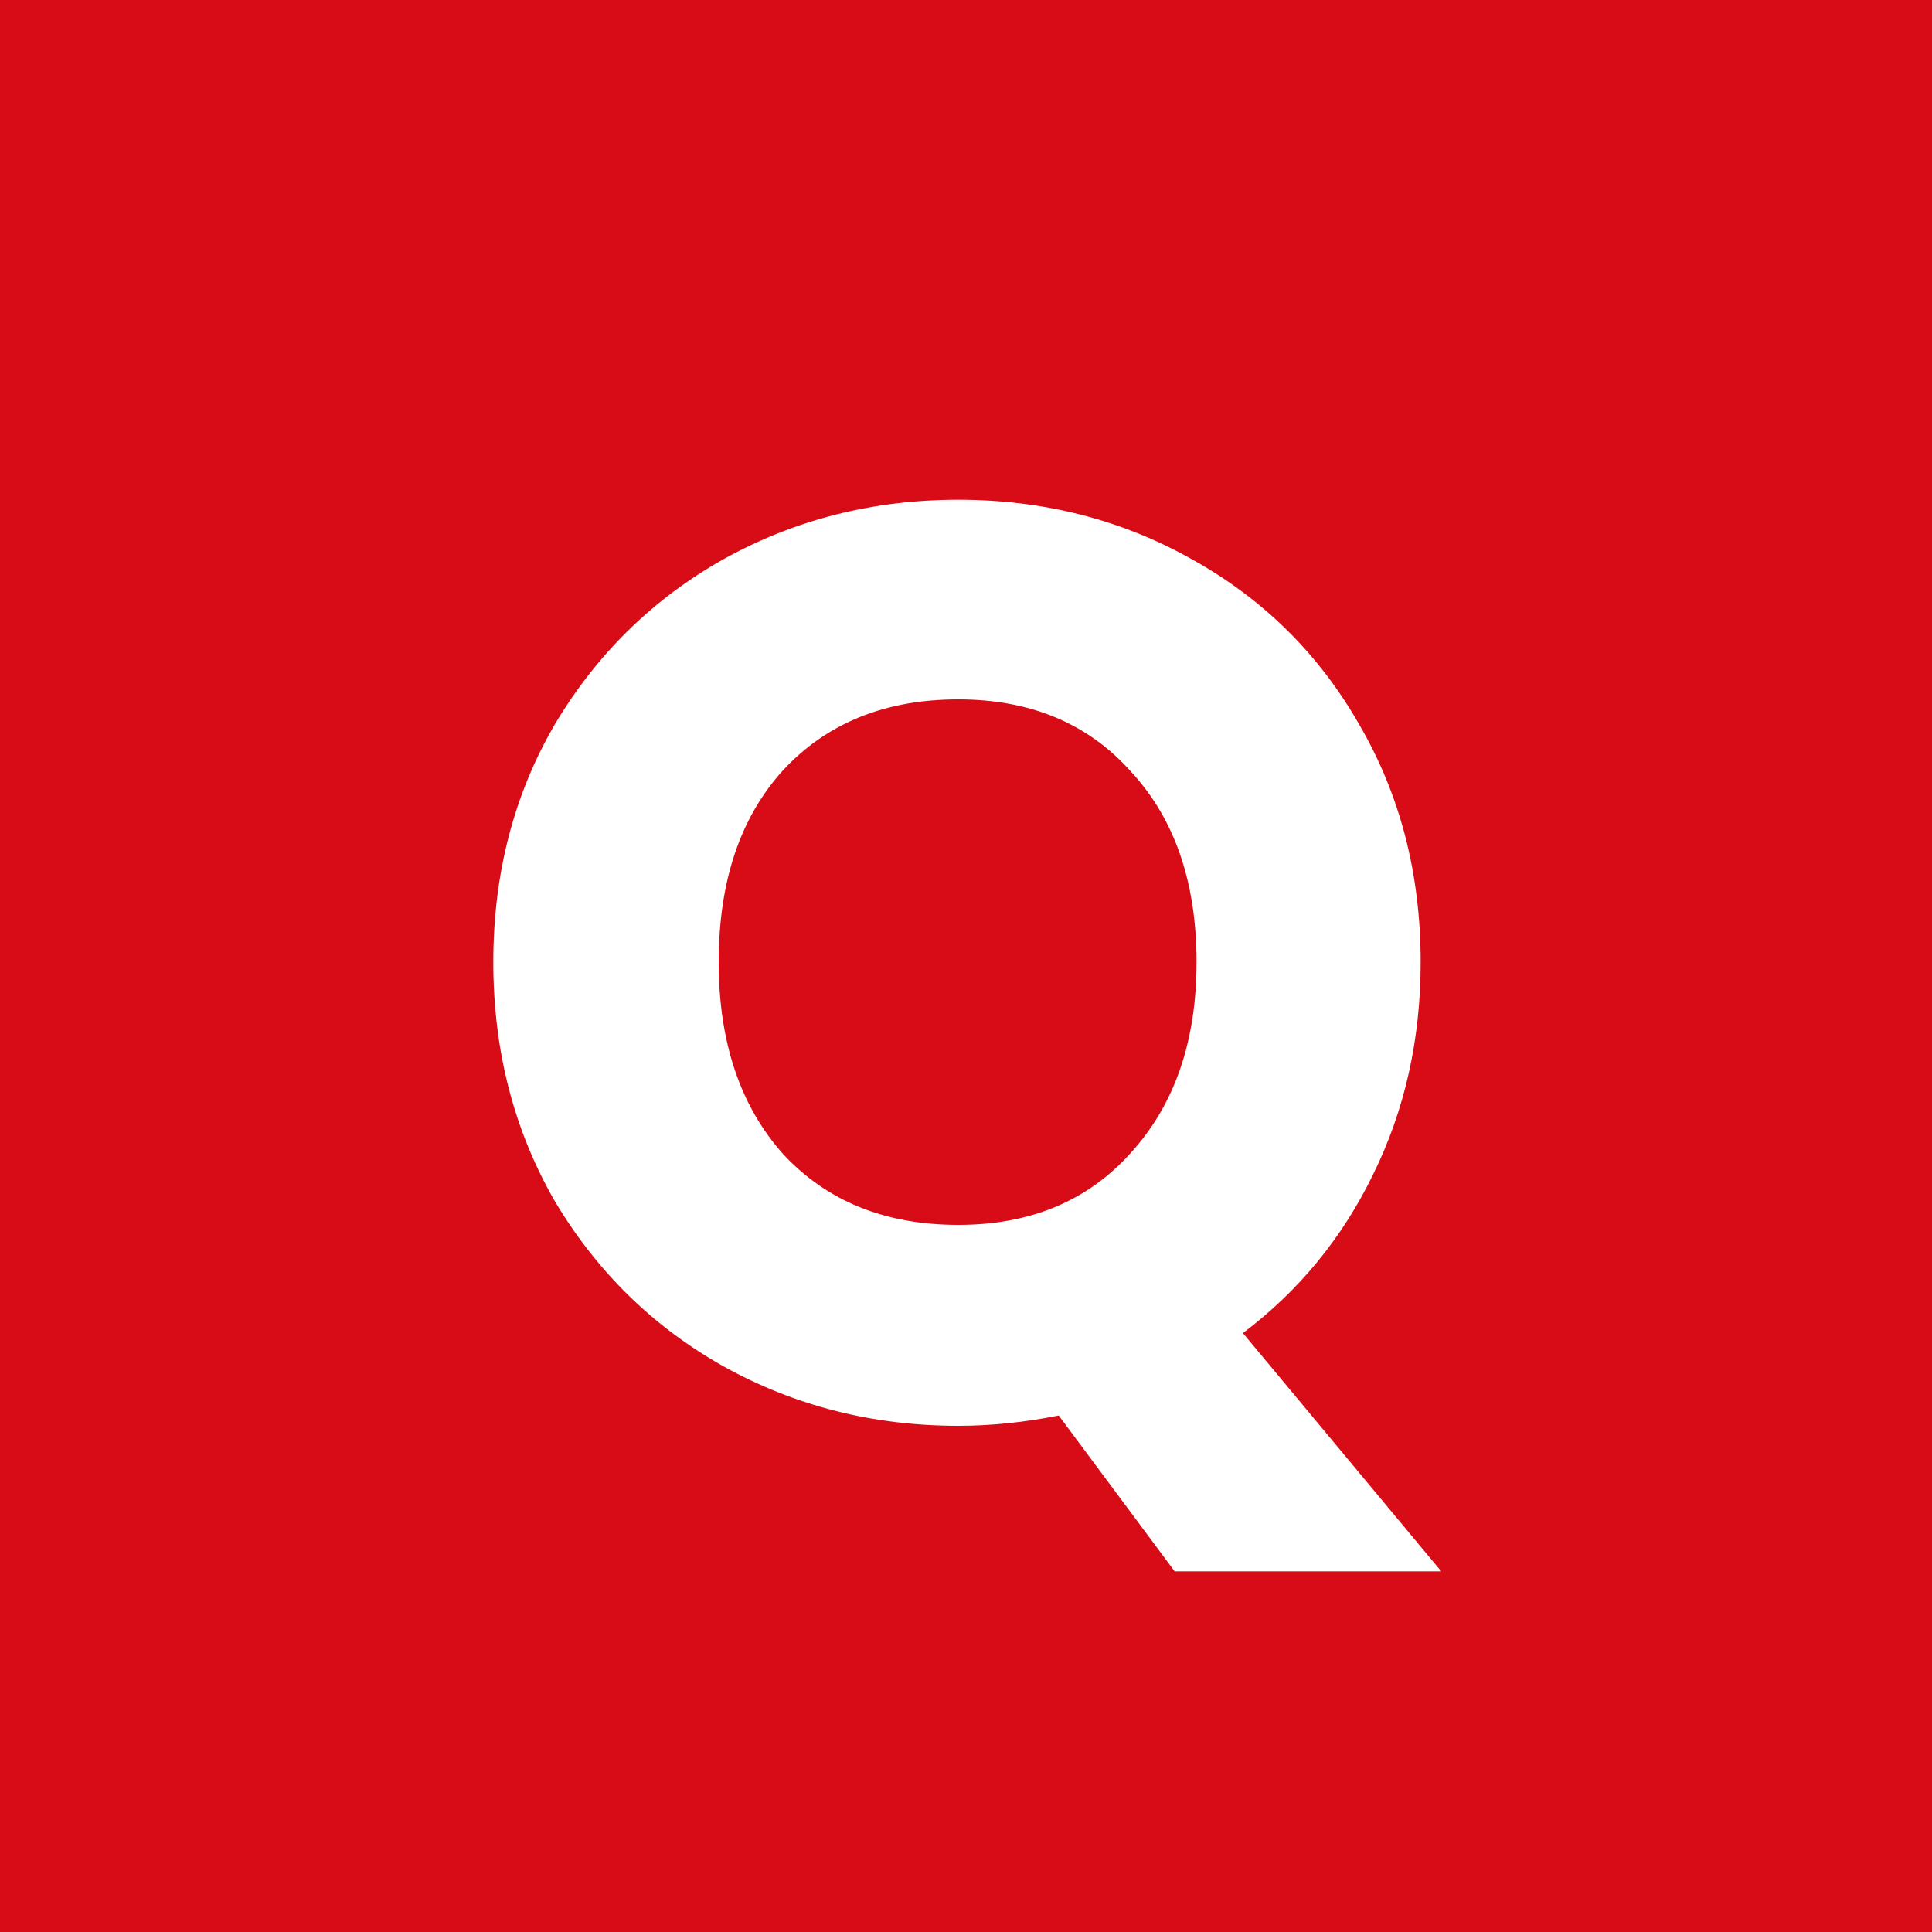 <svg width="45" height="45" viewBox="0 0 45 45" fill="none" xmlns="http://www.w3.org/2000/svg">
<rect width="45" height="45" fill="#D70C16"/>
<path d="M27.36 36.6L24.66 32.97C23.86 33.13 23.08 33.21 22.32 33.21C20.34 33.21 18.52 32.75 16.86 31.83C15.22 30.91 13.91 29.63 12.93 27.99C11.97 26.33 11.49 24.47 11.49 22.41C11.49 20.35 11.97 18.5 12.93 16.86C13.91 15.22 15.22 13.94 16.86 13.02C18.52 12.1 20.34 11.64 22.32 11.64C24.3 11.64 26.11 12.1 27.75 13.02C29.41 13.94 30.71 15.22 31.65 16.86C32.61 18.5 33.09 20.35 33.09 22.41C33.09 24.21 32.72 25.86 31.98 27.36C31.26 28.84 30.25 30.07 28.95 31.05L33.57 36.6H27.36ZM16.74 22.41C16.74 24.27 17.24 25.76 18.24 26.88C19.26 27.98 20.62 28.53 22.32 28.53C24 28.53 25.34 27.97 26.34 26.85C27.36 25.73 27.87 24.25 27.87 22.41C27.87 20.55 27.36 19.07 26.34 17.97C25.34 16.85 24 16.29 22.32 16.29C20.62 16.29 19.26 16.84 18.24 17.94C17.24 19.04 16.74 20.53 16.74 22.41Z" fill="white"/>
</svg>
